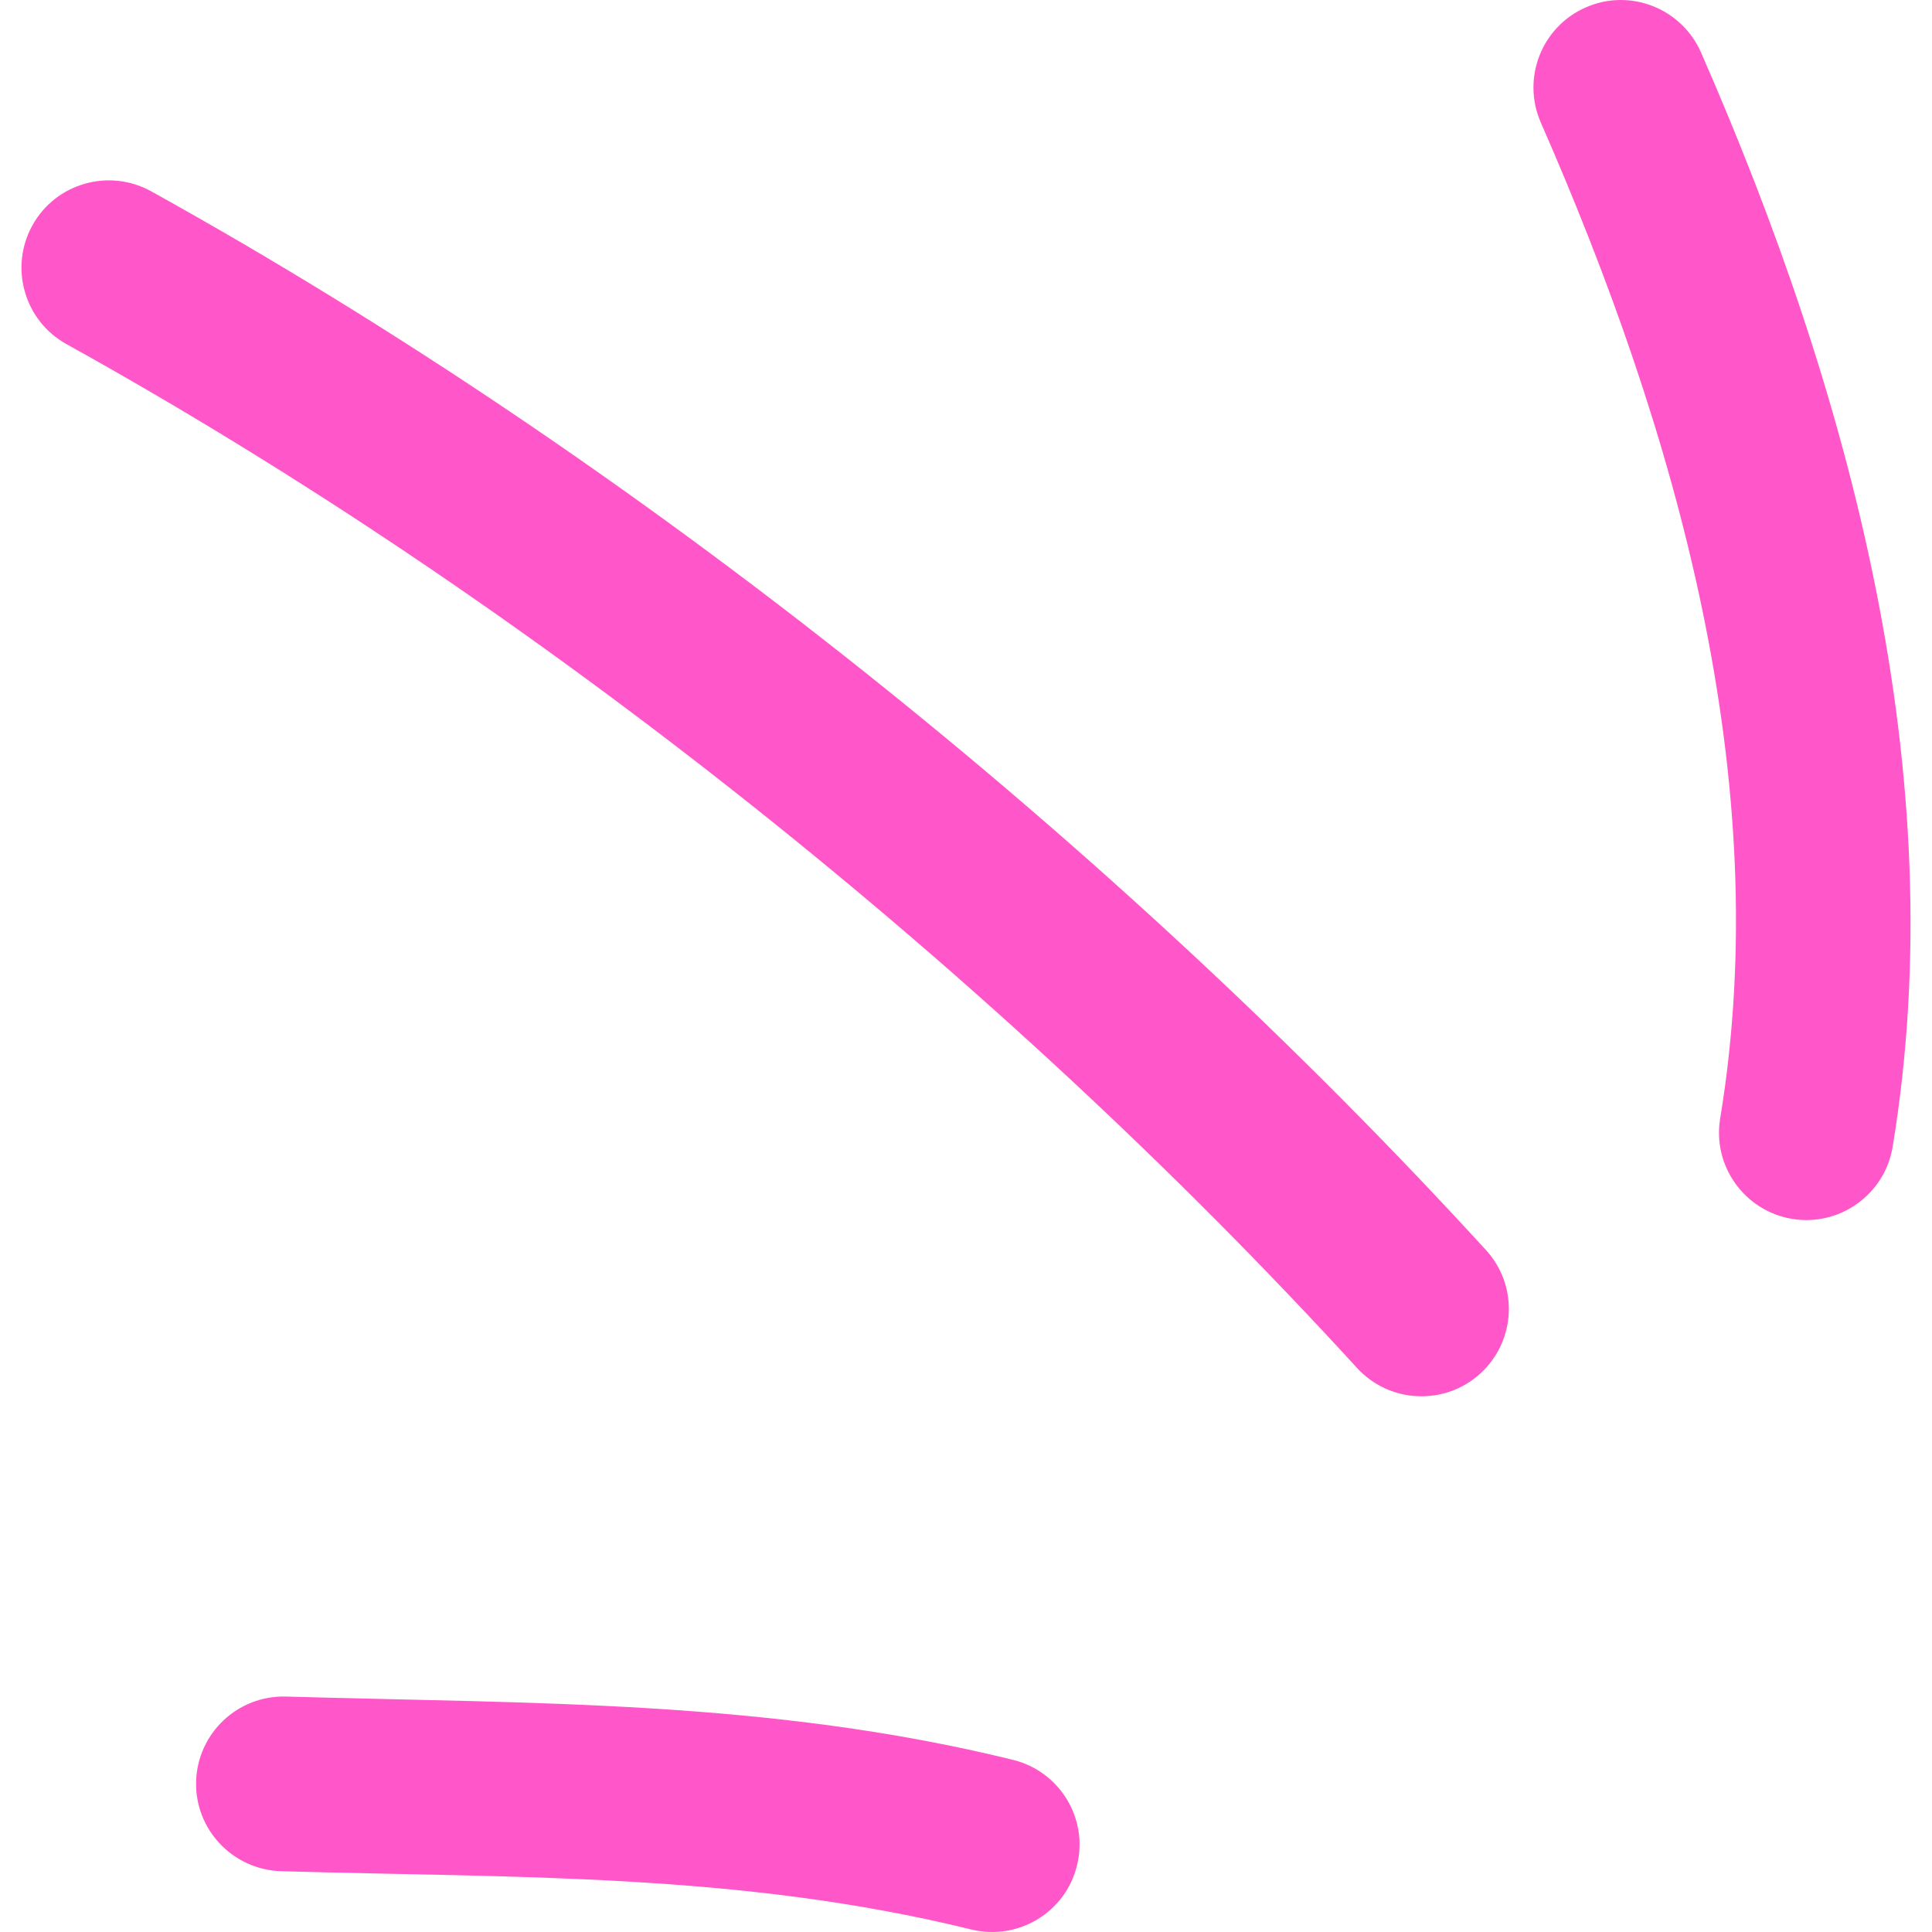 <svg width="45" height="45" viewBox="0 0 45 45" fill="none" xmlns="http://www.w3.org/2000/svg">
<path fill-rule="evenodd" clip-rule="evenodd" d="M23.593 40.99C17.907 39.592 12.431 39.684 6.664 39.516C5.538 39.484 4.602 40.368 4.568 41.49C4.534 42.613 5.423 43.55 6.549 43.584C12.018 43.742 17.221 43.614 22.622 44.941C23.715 45.209 24.821 44.541 25.085 43.451C25.357 42.361 24.685 41.258 23.593 40.99Z" fill="#FF57C9"/>
<path fill-rule="evenodd" clip-rule="evenodd" d="M34.611 29.116C25.94 19.635 14.786 10.701 3.523 4.457C2.539 3.912 1.297 4.267 0.755 5.249C0.212 6.231 0.565 7.471 1.548 8.015C12.438 14.053 23.226 22.693 31.606 31.861C32.365 32.69 33.655 32.747 34.482 31.99C35.31 31.232 35.371 29.945 34.611 29.116Z" fill="#FF57C9"/>
<path fill-rule="evenodd" clip-rule="evenodd" d="M44.083 26.714C45.515 18.043 43.072 9.104 39.619 1.219C39.164 0.19 37.963 -0.279 36.939 0.171C35.907 0.621 35.439 1.822 35.887 2.851C39.035 10.032 41.369 18.154 40.066 26.052C39.883 27.16 40.636 28.207 41.742 28.39C42.848 28.573 43.9 27.822 44.083 26.714Z" fill="#FF57C9"/>
</svg>
